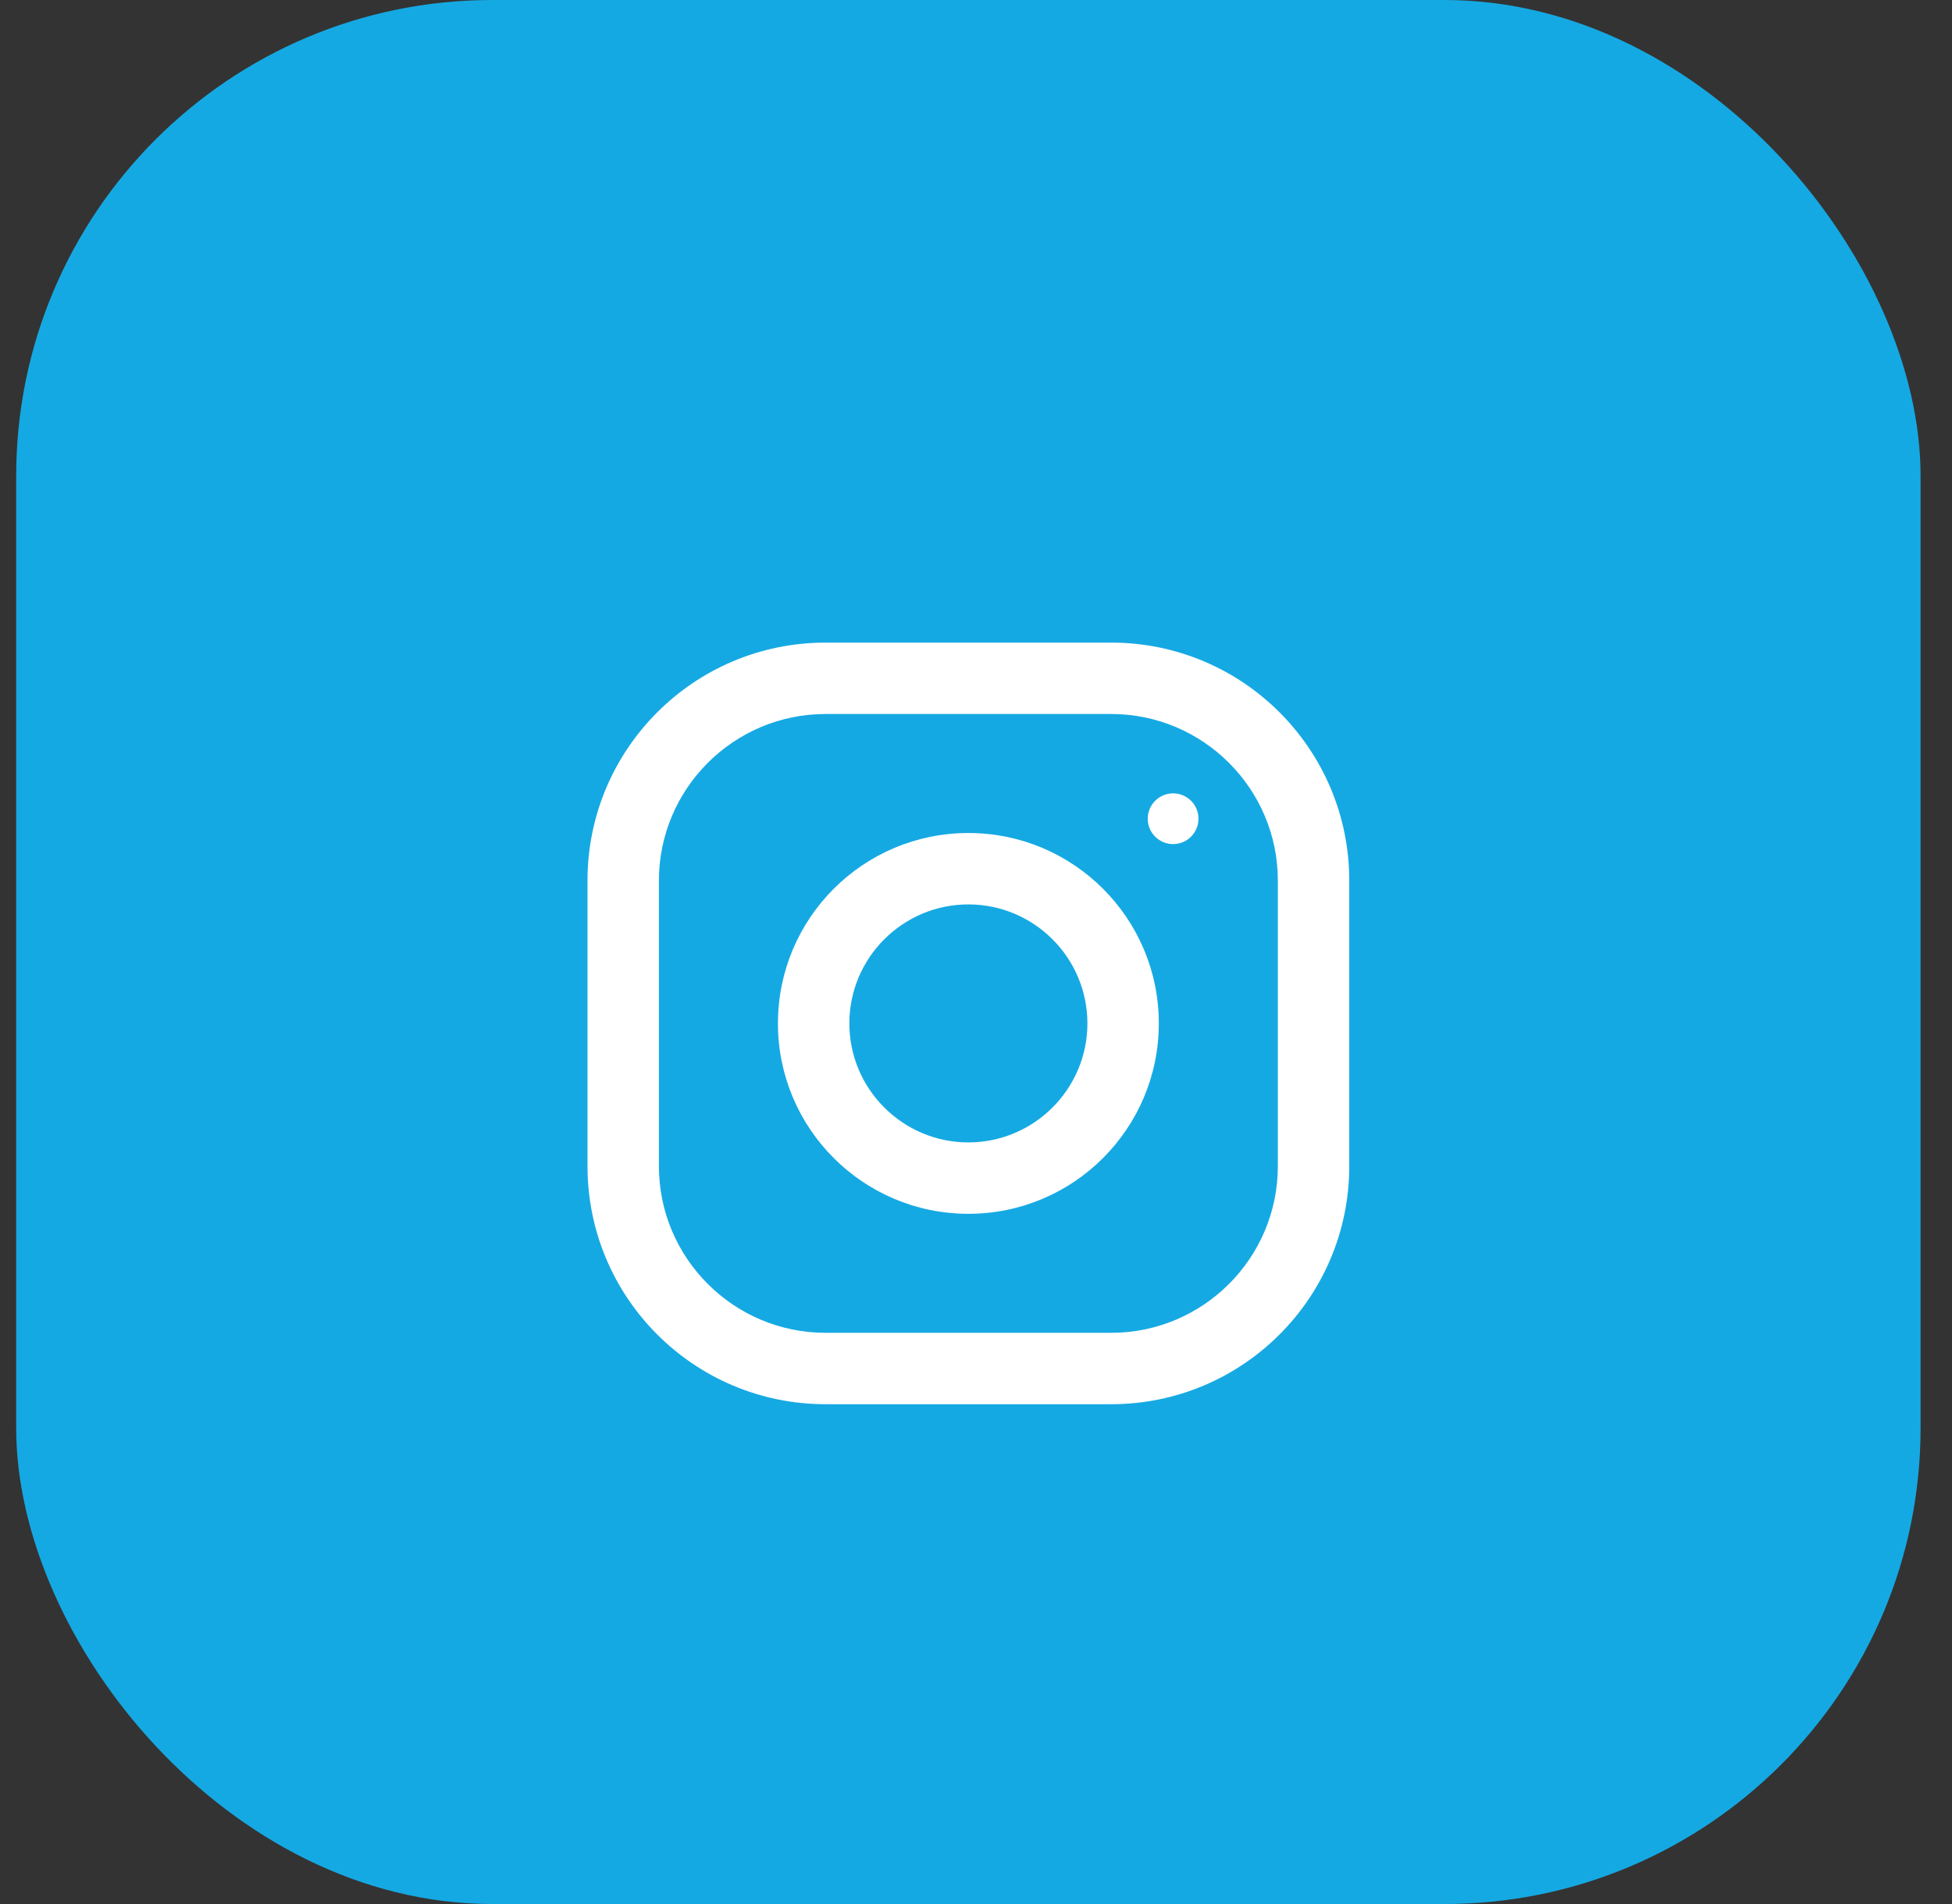 <svg width="41" height="40" viewBox="0 0 41 40" fill="none" xmlns="http://www.w3.org/2000/svg">
<rect x="0" y="0" width="41" height="40" fill="#333333" stroke="none"/>
<rect x="0.34" width="40" height="40" rx="10" fill="#15A9E3"/>
<g clip-path="url(#clip0_26_988)">
<path d="M23.34 13.5H17.34C14.579 13.5 12.34 15.739 12.34 18.5V24.5C12.34 27.261 14.579 29.5 17.34 29.5H23.34C26.101 29.5 28.34 27.261 28.34 24.5V18.5C28.34 15.739 26.101 13.5 23.34 13.5ZM26.84 24.5C26.84 26.43 25.27 28 23.34 28H17.34C15.41 28 13.84 26.43 13.84 24.5V18.5C13.84 16.57 15.41 15 17.34 15H23.34C25.27 15 26.84 16.57 26.84 18.5V24.5Z" fill="white"/>
<path d="M20.34 17.5C18.131 17.5 16.34 19.291 16.34 21.5C16.34 23.709 18.131 25.5 20.34 25.5C22.549 25.5 24.34 23.709 24.34 21.5C24.34 19.291 22.549 17.5 20.34 17.5ZM20.34 24C18.962 24 17.84 22.878 17.84 21.5C17.84 20.121 18.962 19 20.34 19C21.718 19 22.84 20.121 22.84 21.5C22.84 22.878 21.718 24 20.34 24Z" fill="white"/>
<path d="M24.64 17.733C24.934 17.733 25.173 17.494 25.173 17.2C25.173 16.906 24.934 16.667 24.64 16.667C24.346 16.667 24.107 16.906 24.107 17.2C24.107 17.494 24.346 17.733 24.64 17.733Z" fill="white"/>
</g>
<defs>
<clipPath id="clip0_26_988">
<rect width="16" height="16" fill="white" transform="translate(12.34 13.5)"/>
</clipPath>
</defs>
</svg>
